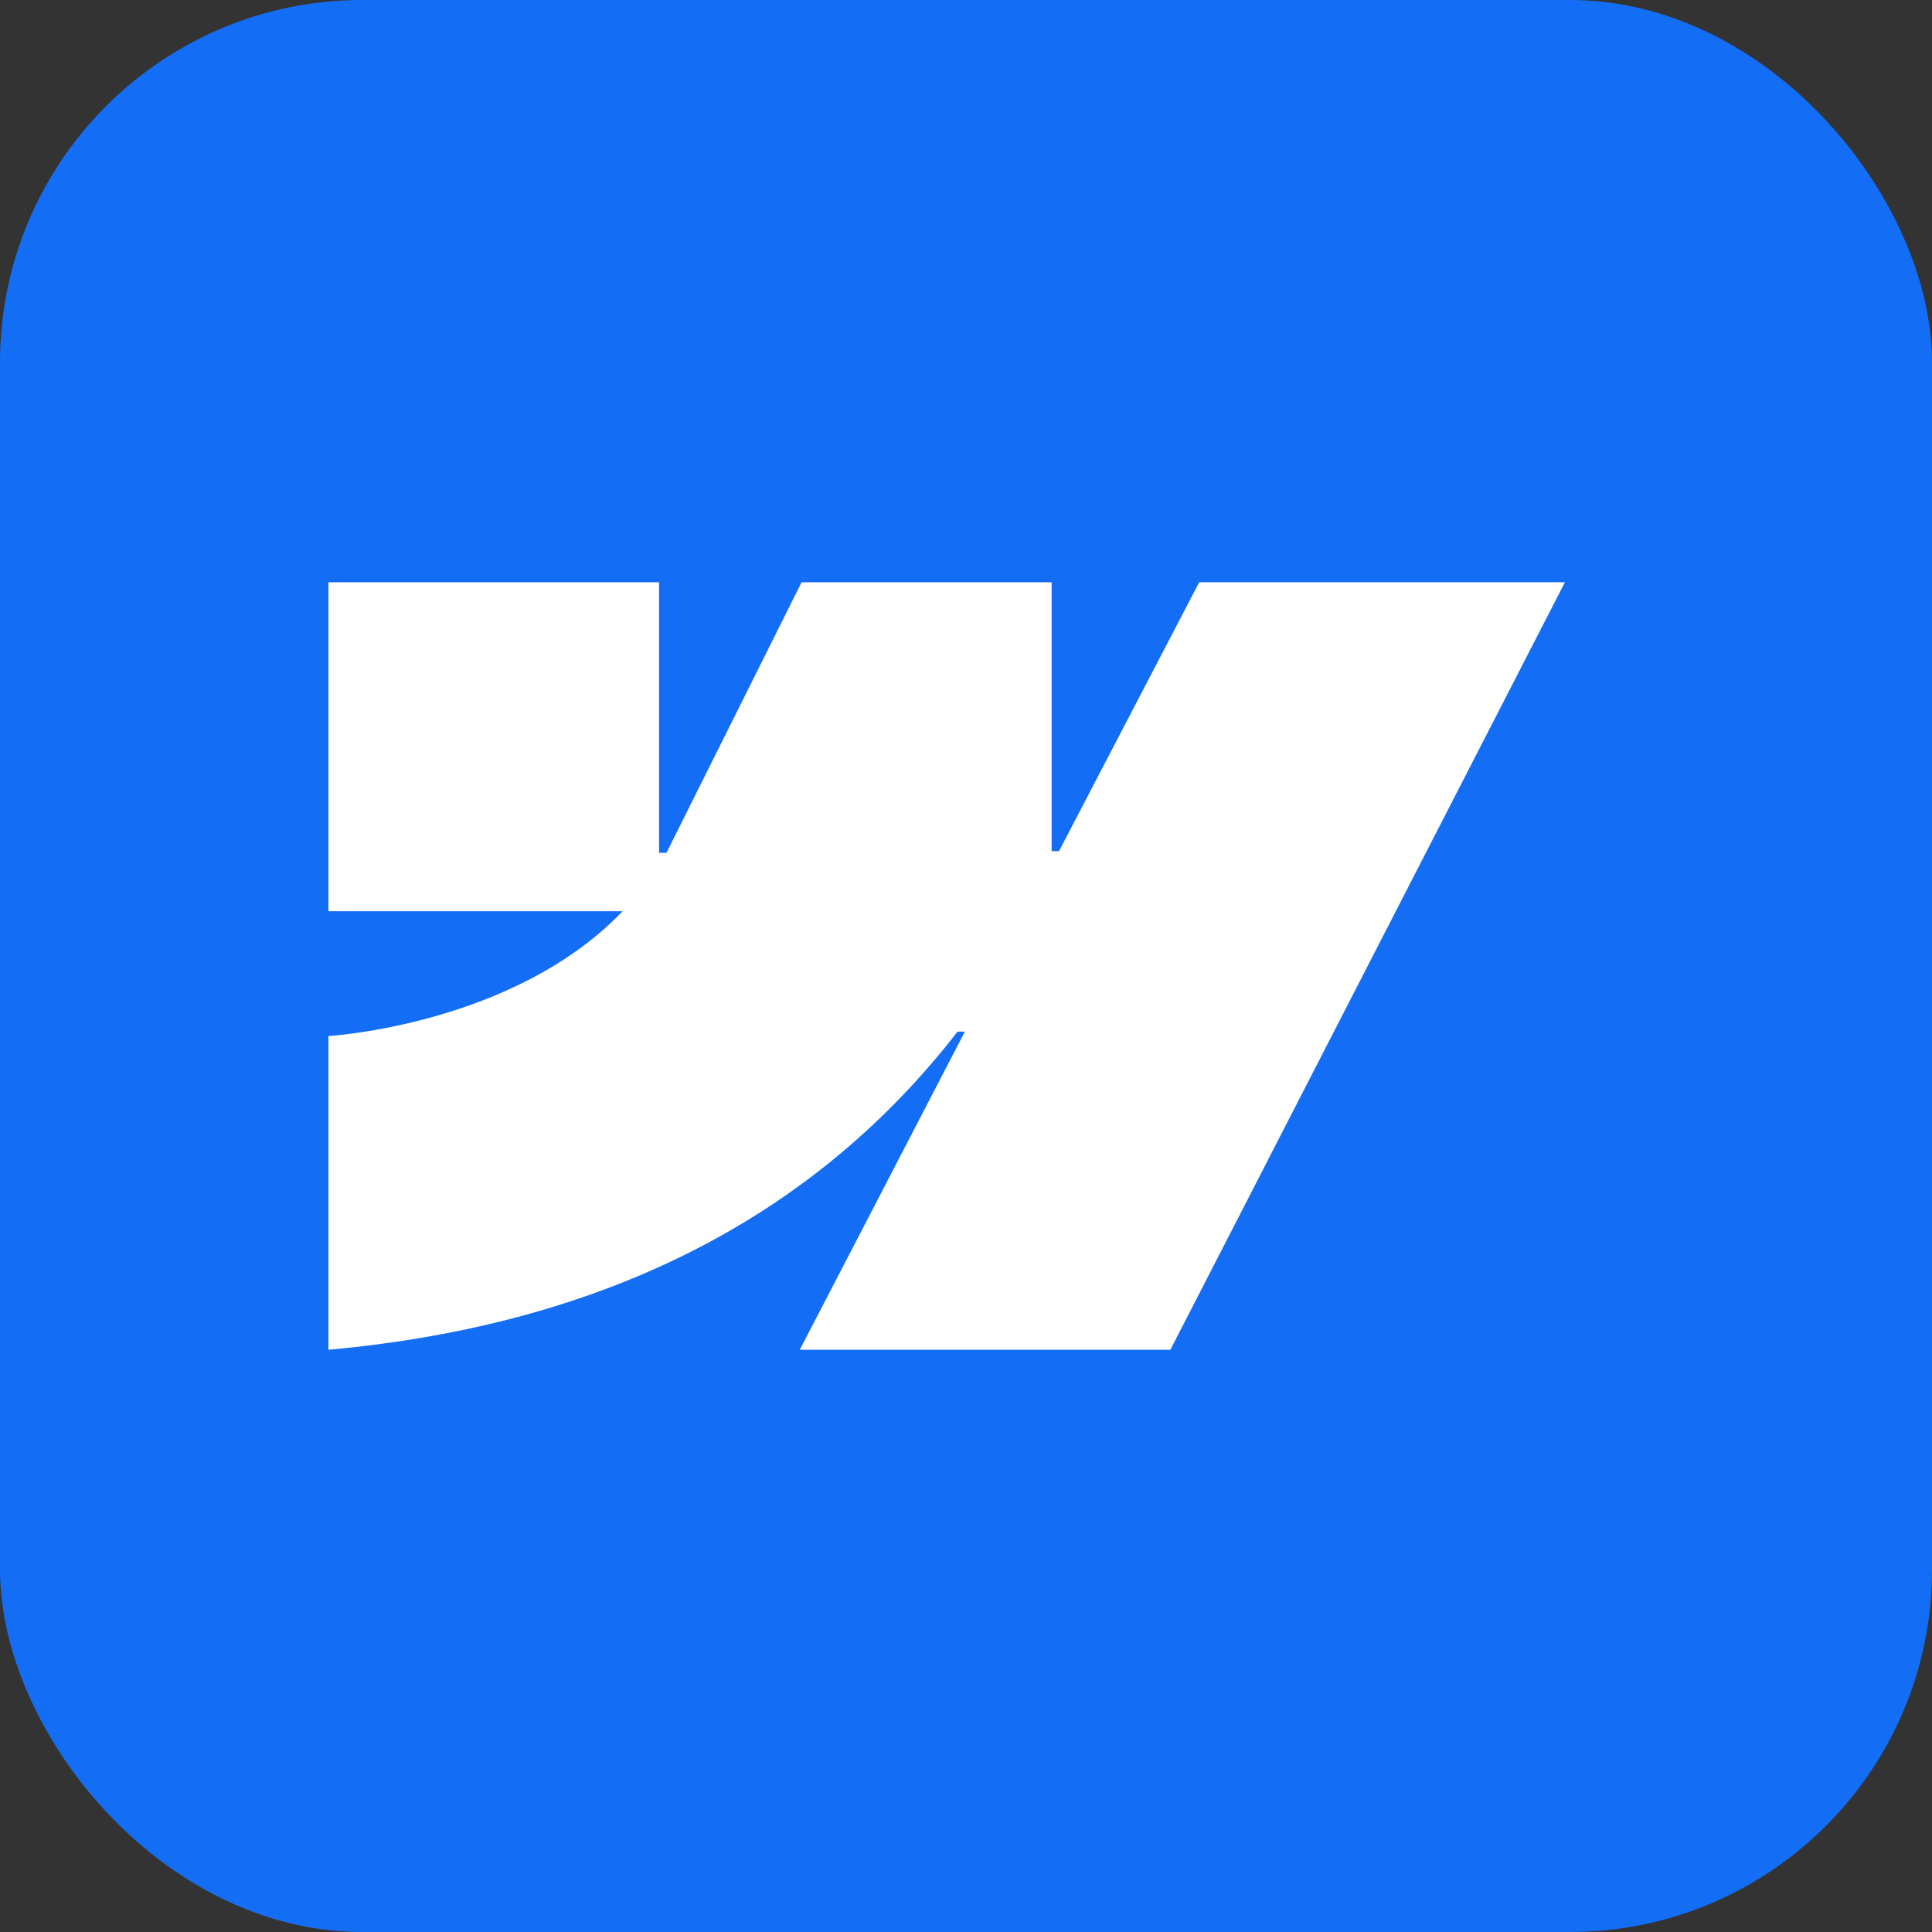 <svg width="38" height="38" viewBox="0 0 38 38" fill="none" xmlns="http://www.w3.org/2000/svg">
<rect x="0" y="0" width="38" height="38" fill="#333333" stroke="none"/>
<rect width="38" height="38" rx="7.125" fill="#146EF5"/>
<path fill-rule="evenodd" clip-rule="evenodd" d="M30.78 11.452L23.02 26.548H15.731L18.978 20.291H18.833C16.153 23.752 12.156 26.031 6.46 26.548V20.378C6.46 20.378 10.104 20.164 12.246 17.923H6.46V11.453H12.963V16.774L13.109 16.774L15.766 11.453H20.684V16.741L20.83 16.74L23.587 11.452H30.78Z" fill="white"/>
</svg>
